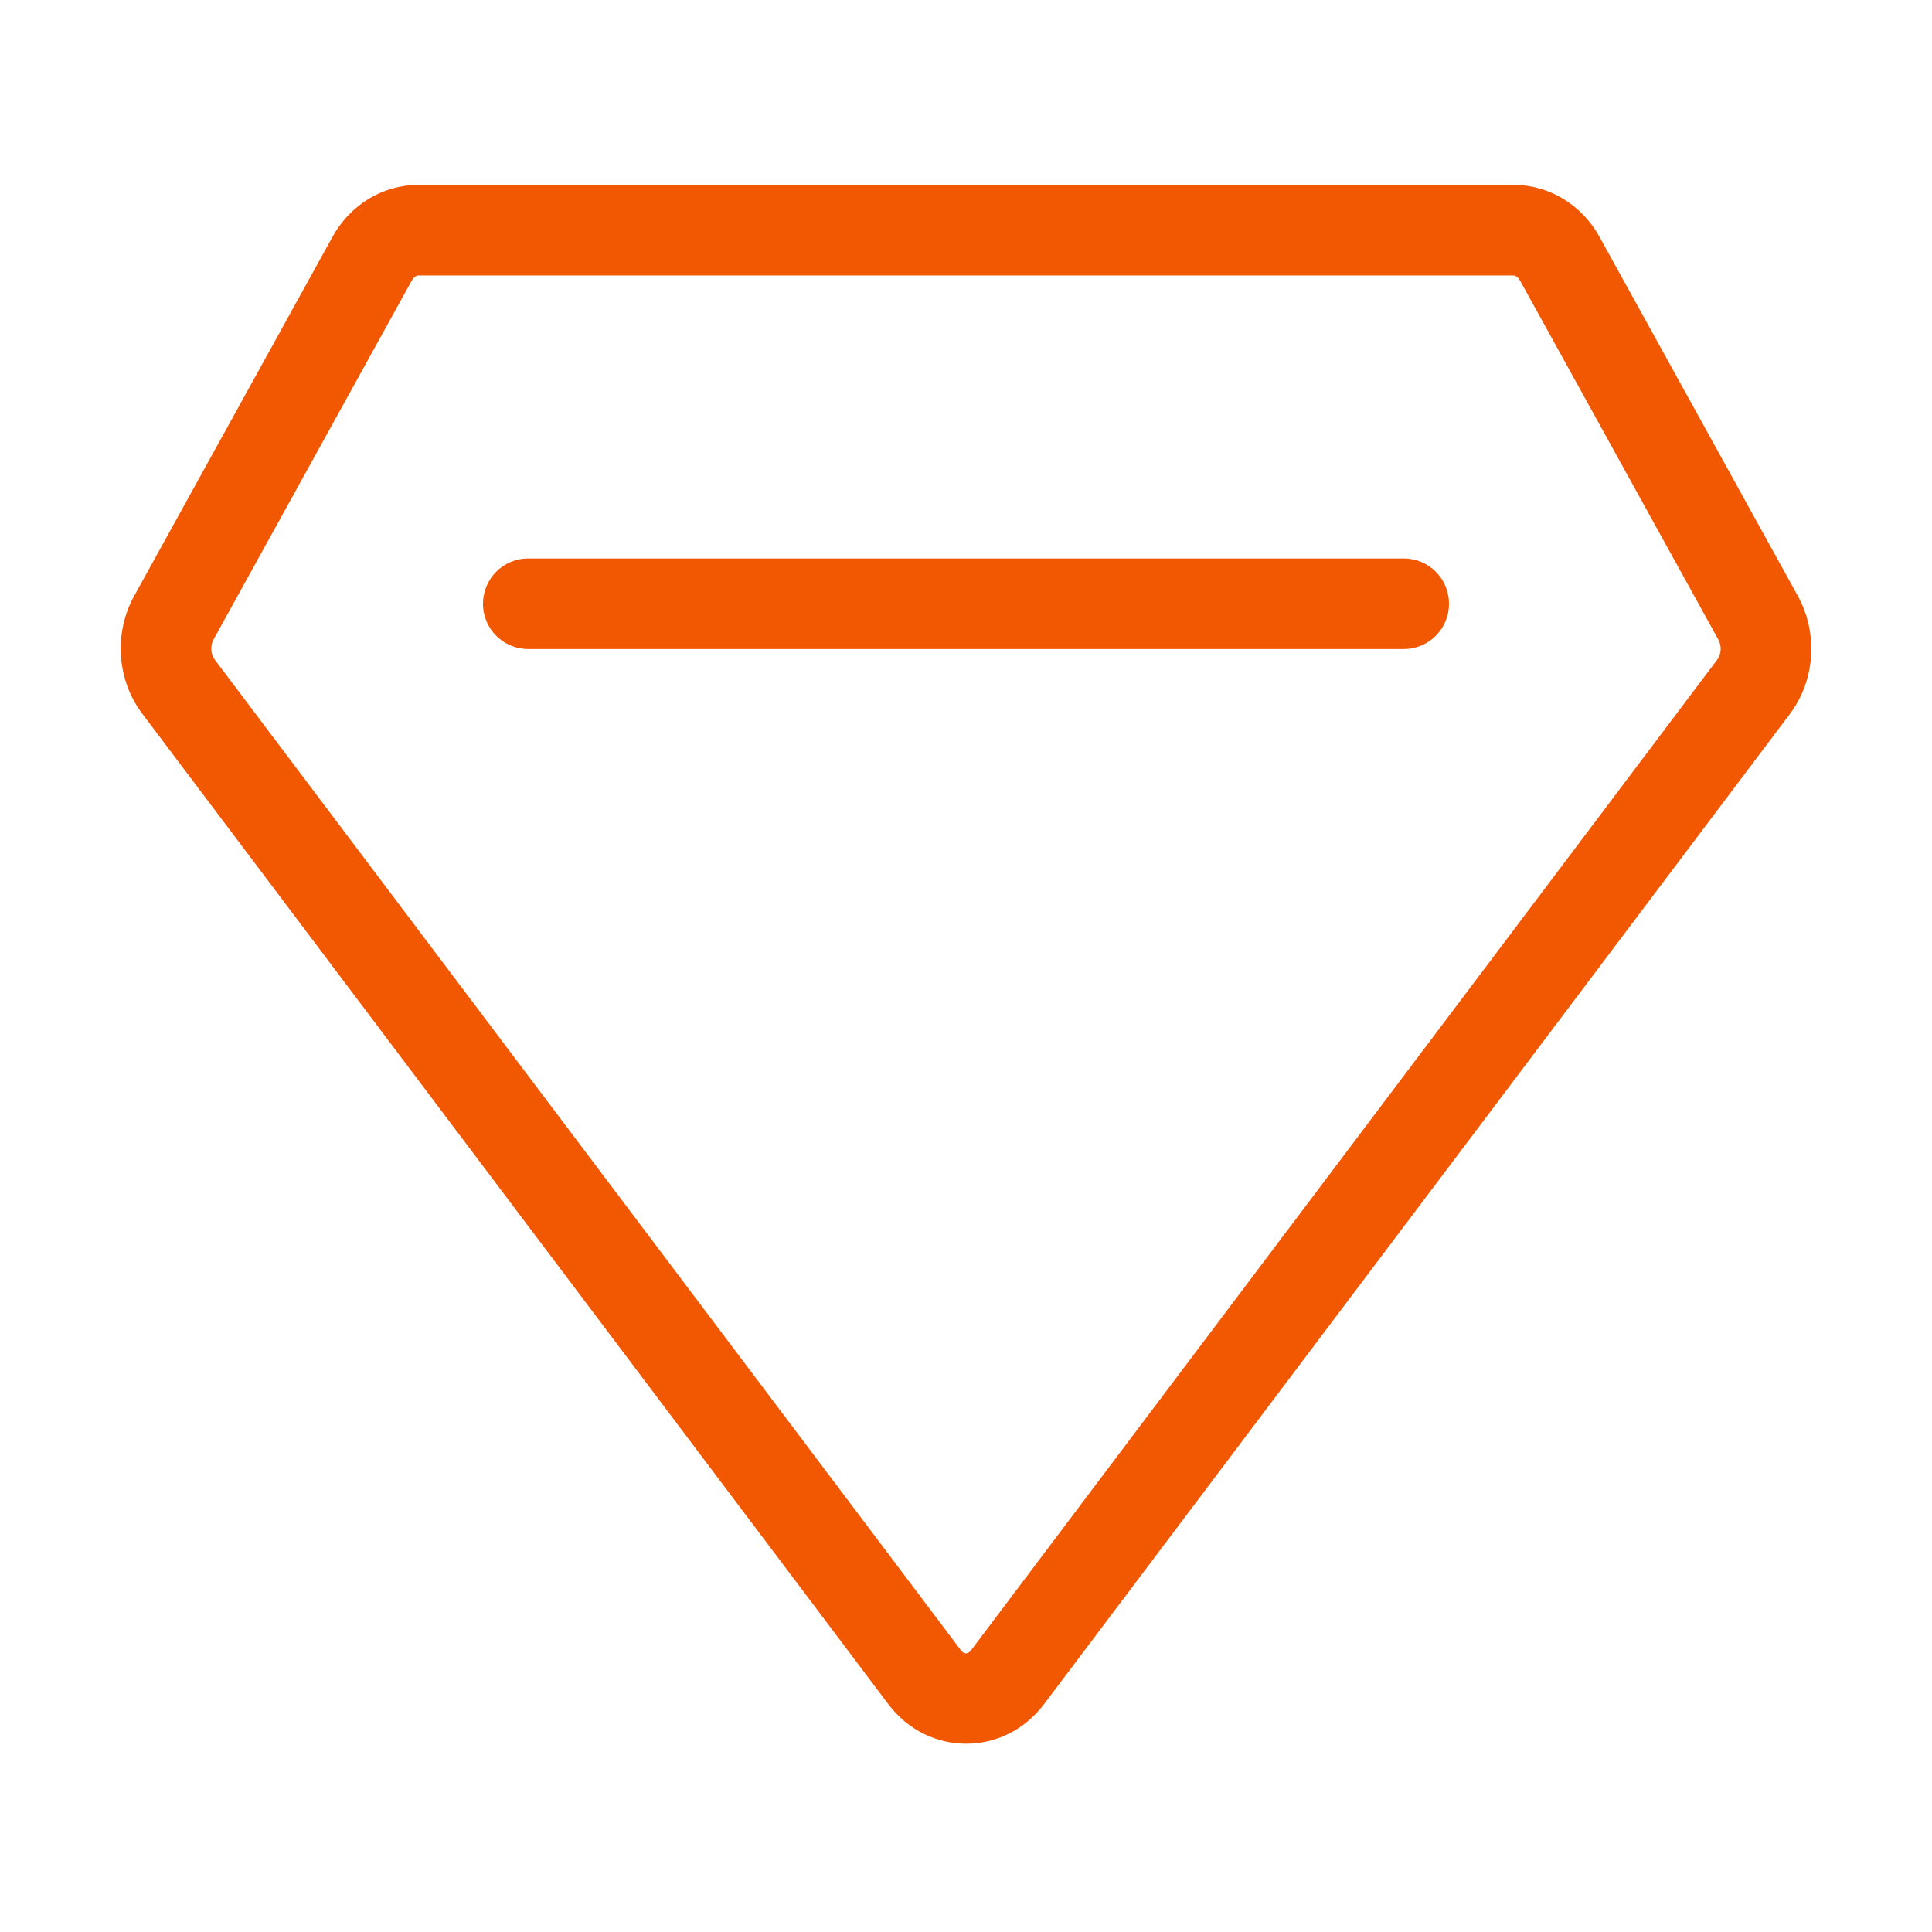 <?xml version="1.0" standalone="no"?><!DOCTYPE svg PUBLIC "-//W3C//DTD SVG 1.1//EN" "http://www.w3.org/Graphics/SVG/1.1/DTD/svg11.dtd"><svg t="1652144440871" class="icon" viewBox="0 0 1024 1024" version="1.1" xmlns="http://www.w3.org/2000/svg" p-id="3783" width="120" height="120" xmlns:xlink="http://www.w3.org/1999/xlink"><defs><style type="text/css">@font-face { font-family: feedback-iconfont; src: url("//at.alicdn.com/t/font_1031158_u69w8yhxdu.woff2?t=1630033759944") format("woff2"), url("//at.alicdn.com/t/font_1031158_u69w8yhxdu.woff?t=1630033759944") format("woff"), url("//at.alicdn.com/t/font_1031158_u69w8yhxdu.ttf?t=1630033759944") format("truetype"); }
</style></defs><path d="M952.8 315.7l-105-190.1C838.4 108.5 821 98 802.3 98H221.7c-18.8 0-36.1 10.5-45.5 27.6l-105 190.1c-11 19.8-9.3 44.8 4.3 62.7l395.3 524.8c10.5 14 25.9 21 41.3 21 15.4 0 30.7-7 41.3-21l395.3-524.8c13.4-17.9 15.1-42.8 4.1-62.7z m-42.6 33.9L514.9 874.4c-1.4 1.9-2.5 1.9-2.9 1.9s-1.5 0-2.9-1.9L113.8 349.6c-2.2-2.9-2.4-7.4-0.6-10.7l105-190.1c1.1-2 2.5-2.8 3.5-2.8h580.5c1 0 2.4 0.9 3.5 2.8l105 190.1c1.9 3.3 1.7 7.8-0.5 10.7z" p-id="3784" fill="#f25702"></path><path d="M744 296H280c-13.3 0-24 10.7-24 24s10.7 24 24 24h464c13.3 0 24-10.7 24-24s-10.7-24-24-24z" p-id="3785" fill="#f25702"></path></svg>